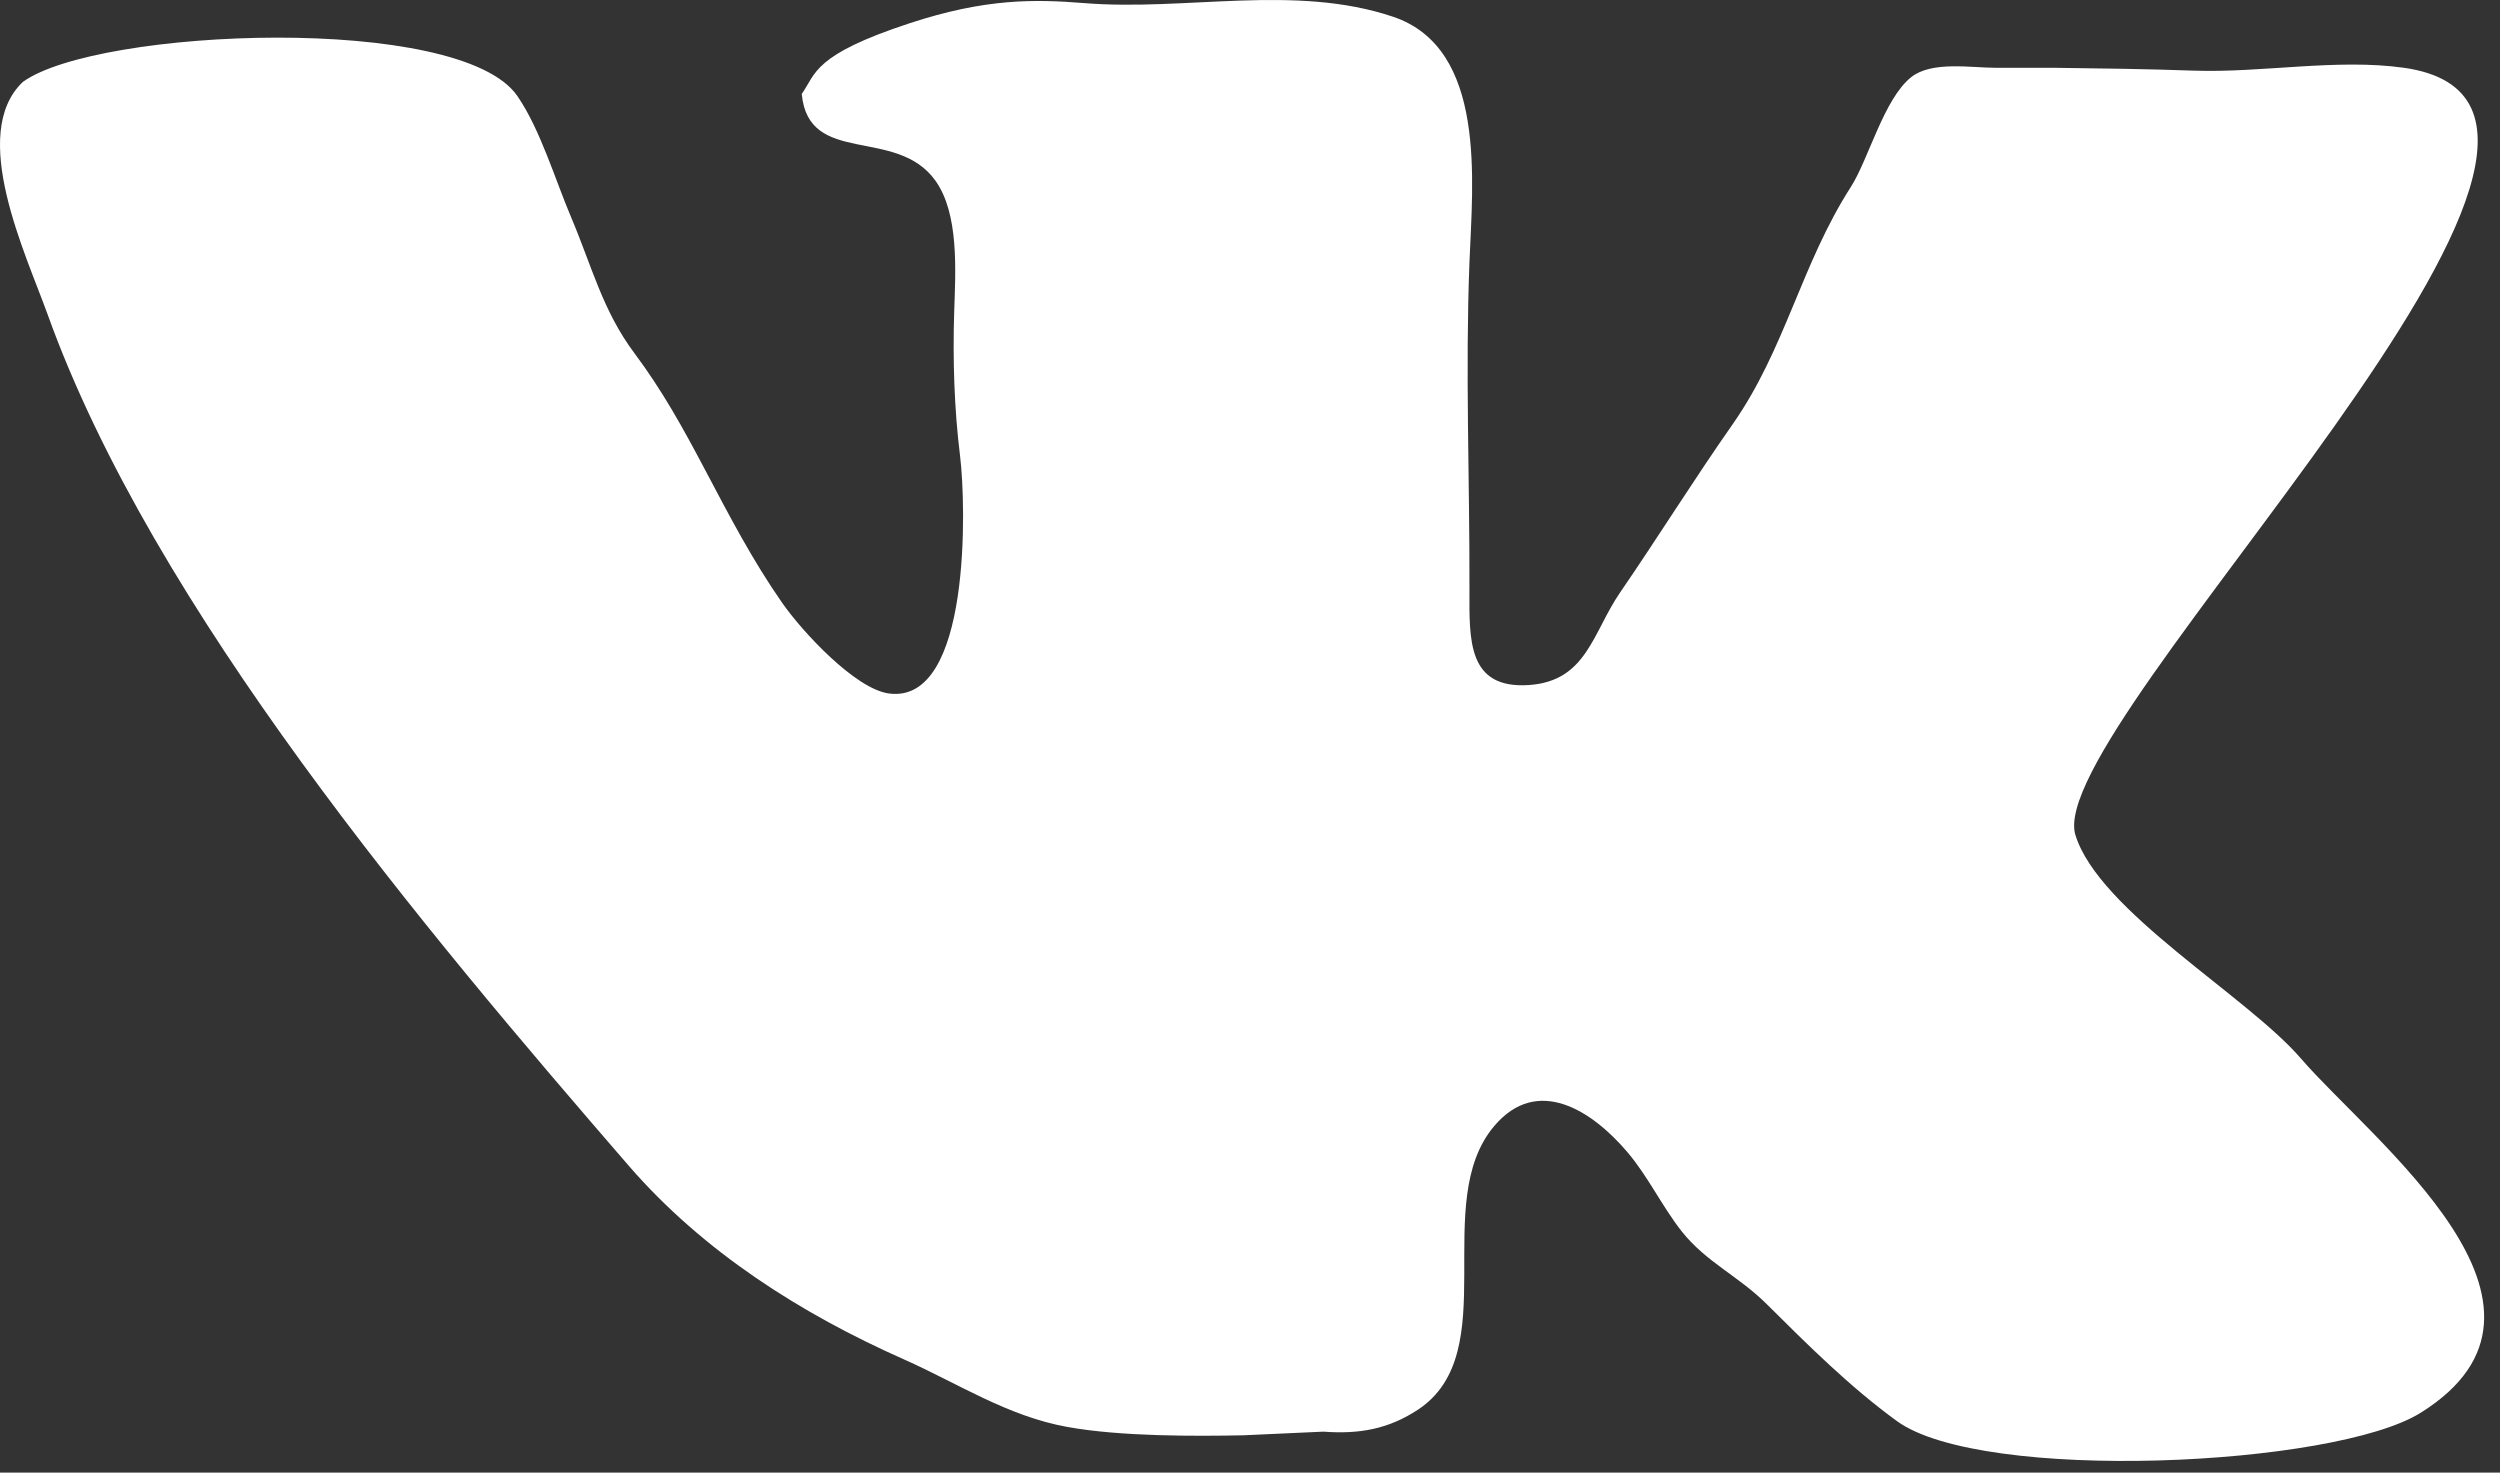<?xml version="1.0" encoding="UTF-8"?> <svg xmlns="http://www.w3.org/2000/svg" width="73" height="43" viewBox="0 0 73 43" fill="none"><rect x="0" y="0" width="73" height="43" fill="#333333" stroke="none"/> <path d="M70.687 41.251C68.16 42.834 57.88 43.305 55.392 41.497C54.027 40.506 52.779 39.265 51.593 38.085C50.765 37.259 49.823 36.858 49.111 35.962C48.531 35.228 48.132 34.363 47.519 33.641C46.486 32.426 44.894 31.393 43.634 32.877C41.739 35.108 43.933 39.494 41.405 41.162C40.557 41.722 39.702 41.884 38.643 41.804L36.297 41.911C34.918 41.938 32.735 41.95 31.168 41.667C29.418 41.352 27.975 40.396 26.395 39.694C23.393 38.363 20.532 36.549 18.356 34.036C12.434 27.193 4.479 17.781 1.389 9.177C0.752 7.409 -0.925 3.91 0.666 2.393C2.83 0.821 13.455 0.376 15.111 2.809C15.785 3.796 16.209 5.245 16.685 6.364C17.277 7.76 17.599 9.077 18.525 10.313C19.345 11.41 19.951 12.512 20.586 13.715C21.299 15.064 21.971 16.358 22.838 17.601C23.426 18.446 24.981 20.125 25.963 20.251C28.361 20.558 28.211 14.73 28.033 13.306C27.863 11.935 27.818 10.481 27.863 9.09C27.902 7.904 28.009 6.233 27.306 5.264C26.161 3.684 23.611 4.867 23.411 2.744C23.833 2.141 23.743 1.606 26.557 0.68C28.772 -0.049 30.203 -0.026 31.664 0.091C34.644 0.33 37.803 -0.477 40.678 0.489C43.424 1.414 43 5.317 42.908 7.657C42.785 10.852 42.916 13.969 42.908 17.21C42.904 18.687 42.846 20.122 44.644 20.003C46.332 19.89 46.503 18.471 47.308 17.299C48.429 15.666 49.456 14.011 50.597 12.383C52.134 10.184 52.597 7.713 54.044 5.46C54.562 4.653 55.007 2.892 55.804 2.255C56.408 1.774 57.554 1.98 58.284 1.98H60.02C61.35 1.996 62.706 2.015 64.071 2.063C66.038 2.131 68.241 1.704 70.192 1.979C78.608 3.167 59.614 21.17 60.602 24.382C61.286 26.6 65.618 29.085 67.182 30.903C69.267 33.321 75.658 38.14 70.687 41.251Z" fill="white"></path> </svg> 